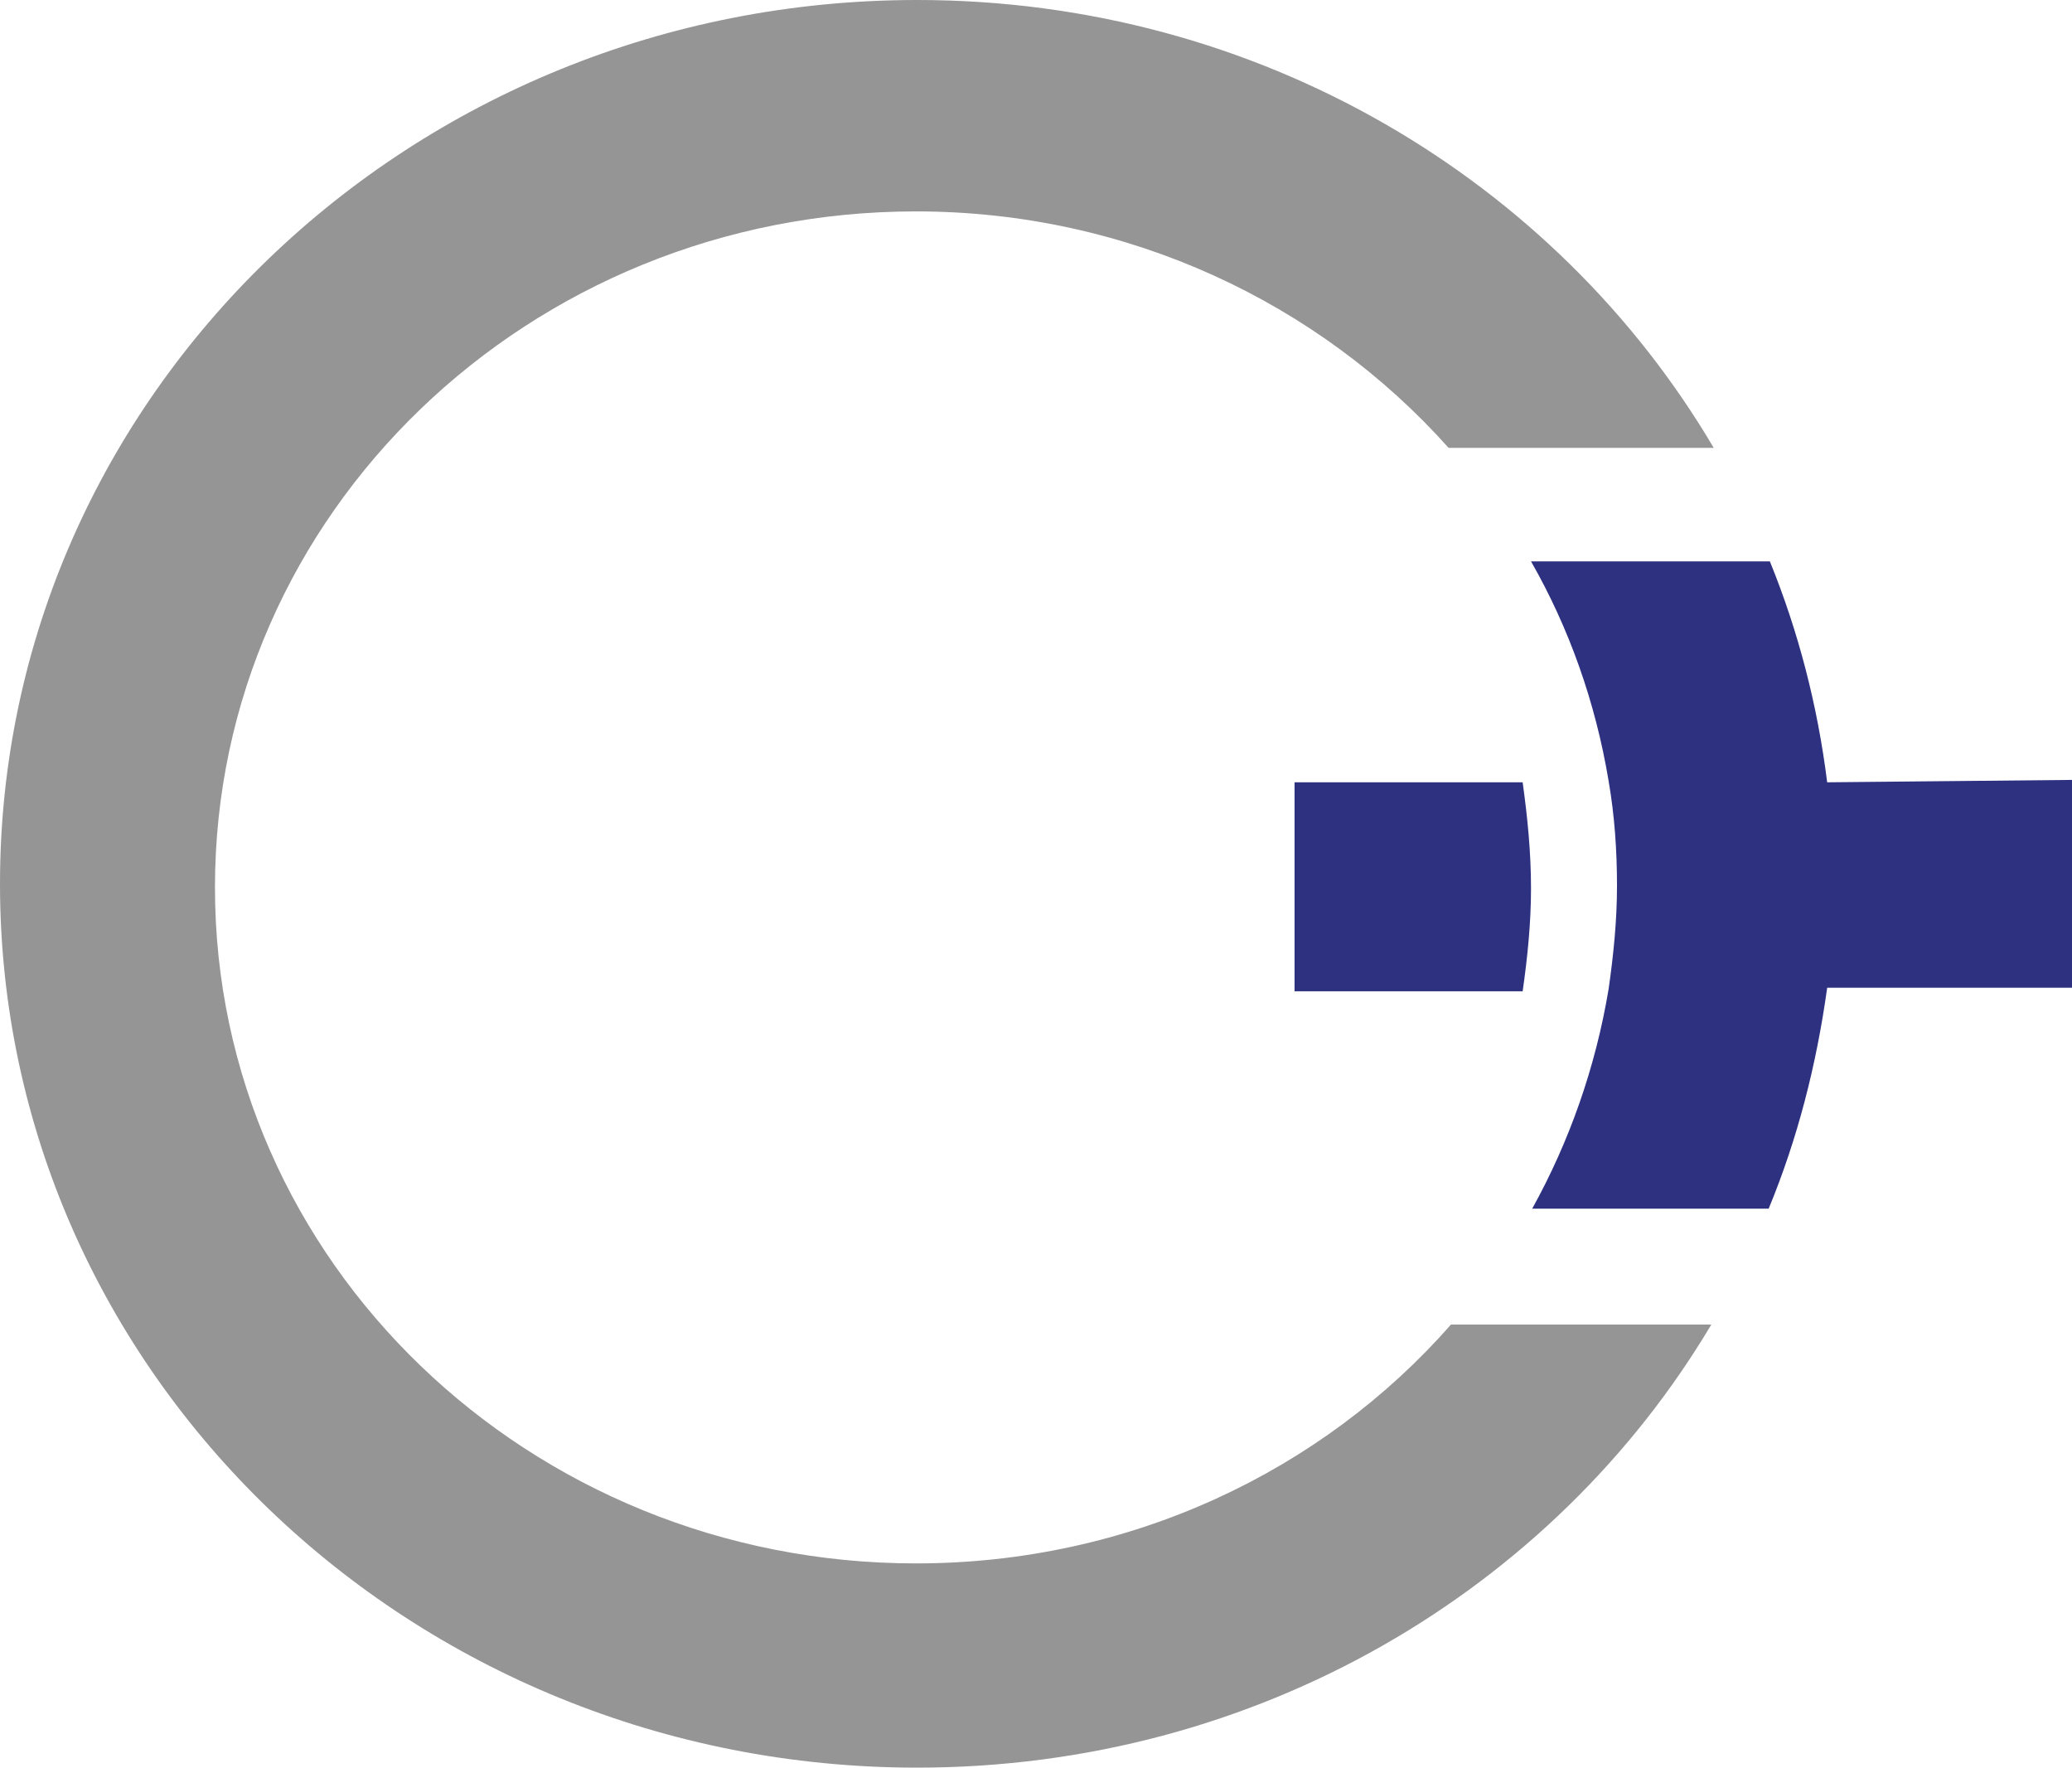 <?xml version="1.0" encoding="UTF-8" standalone="no"?>
<!-- Generator: Adobe Illustrator 19.2.1, SVG Export Plug-In . SVG Version: 6.00 Build 0)  -->

<svg
   version="1.1"
   id="layer"
   x="0px"
   y="0px"
   viewBox="0 0 173.5 148"
   xml:space="preserve"
   width="173.5"
   height="148"
   xmlns="http://www.w3.org/2000/svg"
   xmlns:svg="http://www.w3.org/2000/svg"><defs
   id="defs334" />
<style
   type="text/css"
   id="style259">
	.st0{fill:#2D3180;}
	.st1{fill:#959595;}
</style>









<path
   class="st0"
   d="M 127.5,65.5 H 108.4 V 83 h 19.1 c 0.4,-2.8 0.7,-5.7 0.7,-8.6 0,-3.1 -0.3,-6 -0.7,-8.9"
   id="path279" />
<path
   class="st0"
   d="M 153,65.5 C 152.2,59.1 150.6,52.9 148.2,47 h -20 c 3.2,5.6 5.4,11.8 6.5,18.4 0.5,2.9 0.7,5.8 0.7,8.8 0,2.9 -0.3,5.8 -0.7,8.6 -1.1,6.6 -3.3,12.8 -6.4,18.4 h 19.8 c 2.4,-5.8 4,-12 4.9,-18.5 h 20.5 V 65.3"
   id="path281" />
<path
   class="st1"
   d="M 76.7,130.9 C 44.3,130.9 18,105.6 18,74.3 18,43 44.3,17.7 76.7,17.7 c 17.8,0 33.8,7.7 44.6,19.8 h 22.2 C 130.3,15.1 105.4,0 76.8,0 34.4,0 0,33.1 0,74 c 0,40.9 34.4,74 76.8,74 28.5,0 53.3,-14.9 66.5,-37.1 h -21.8 c -10.8,12.3 -26.9,20 -44.8,20"
   id="path283" />























</svg>
